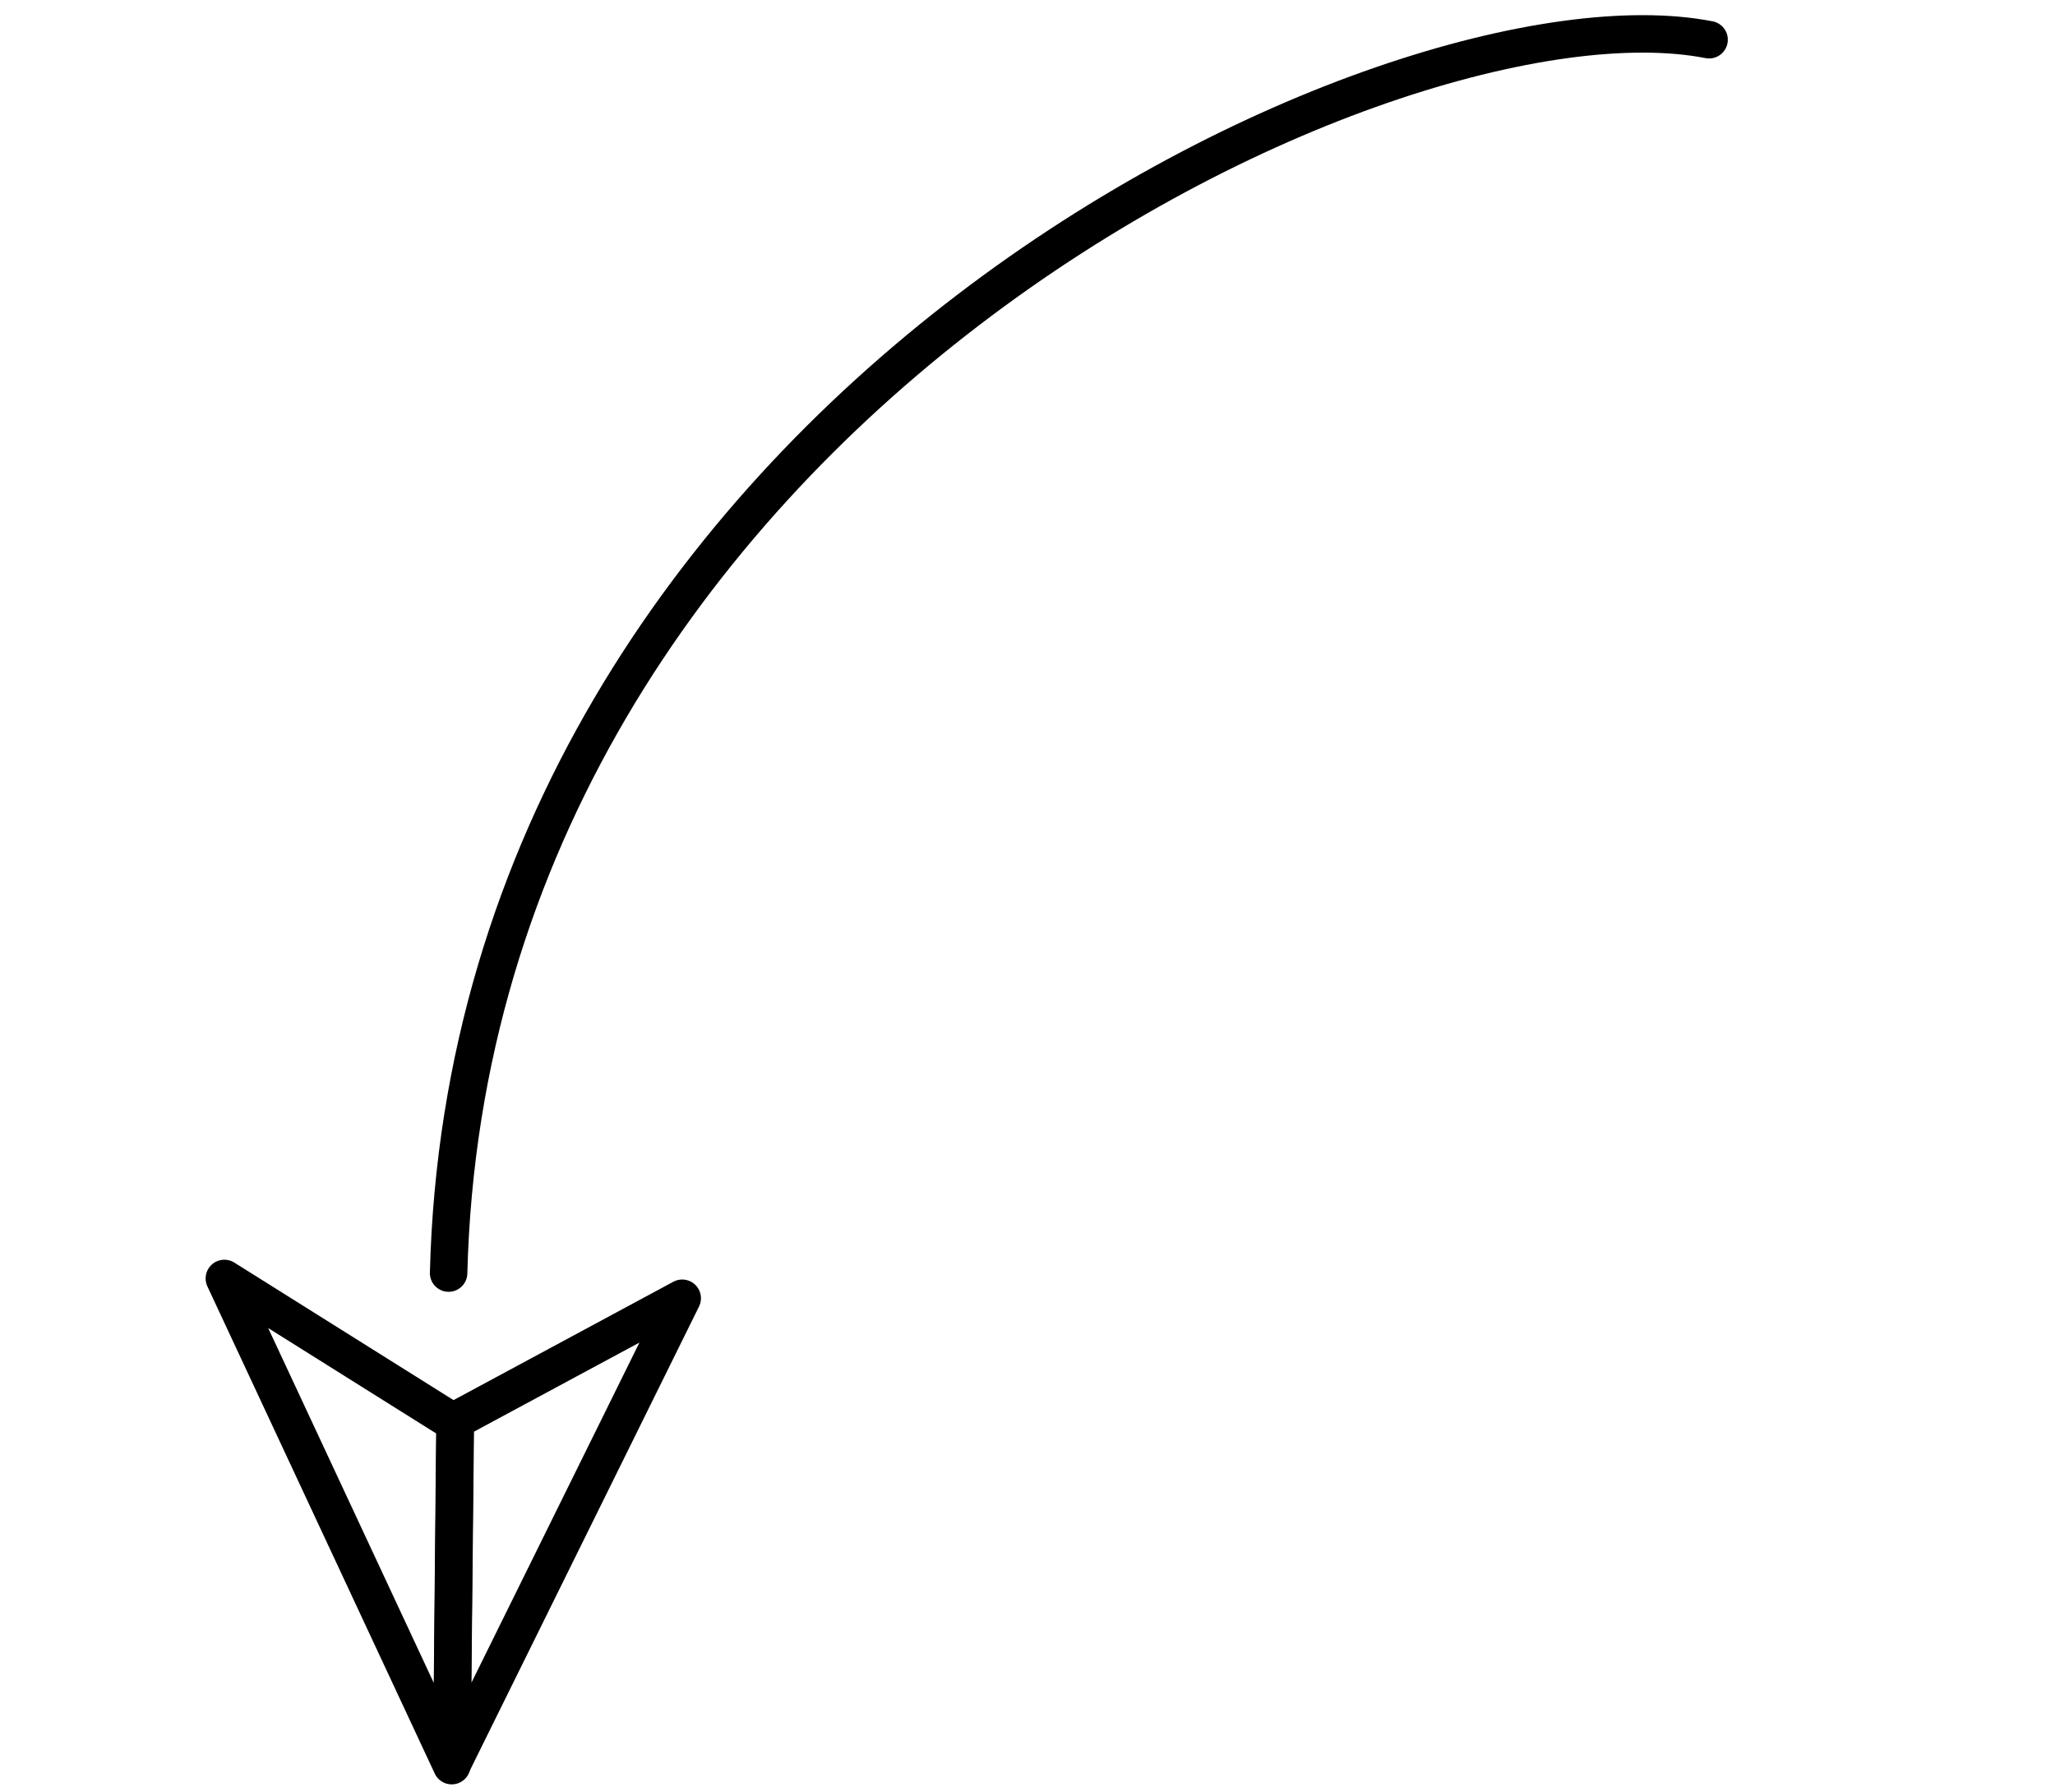 <?xml version="1.0" encoding="utf-8"?>
<svg xmlns="http://www.w3.org/2000/svg" width="125" height="109" viewBox="0 0 125 109" fill="none">
<path d="M27.484 107.339L27.698 86.398L41.497 78.967L27.484 107.339Z" stroke="black" stroke-width="2.279" stroke-linecap="round" stroke-linejoin="round"/>
<path d="M27.477 107.396L27.673 86.562L13.647 77.763L27.477 107.396Z" stroke="black" stroke-width="2.279" stroke-linecap="round" stroke-linejoin="round"/>
<path d="M27.288 77.436C28.606 25.03 84.68 -1.355 103.959 2.416" stroke="black" stroke-width="2.279" stroke-linecap="round" stroke-linejoin="round"/>
</svg>